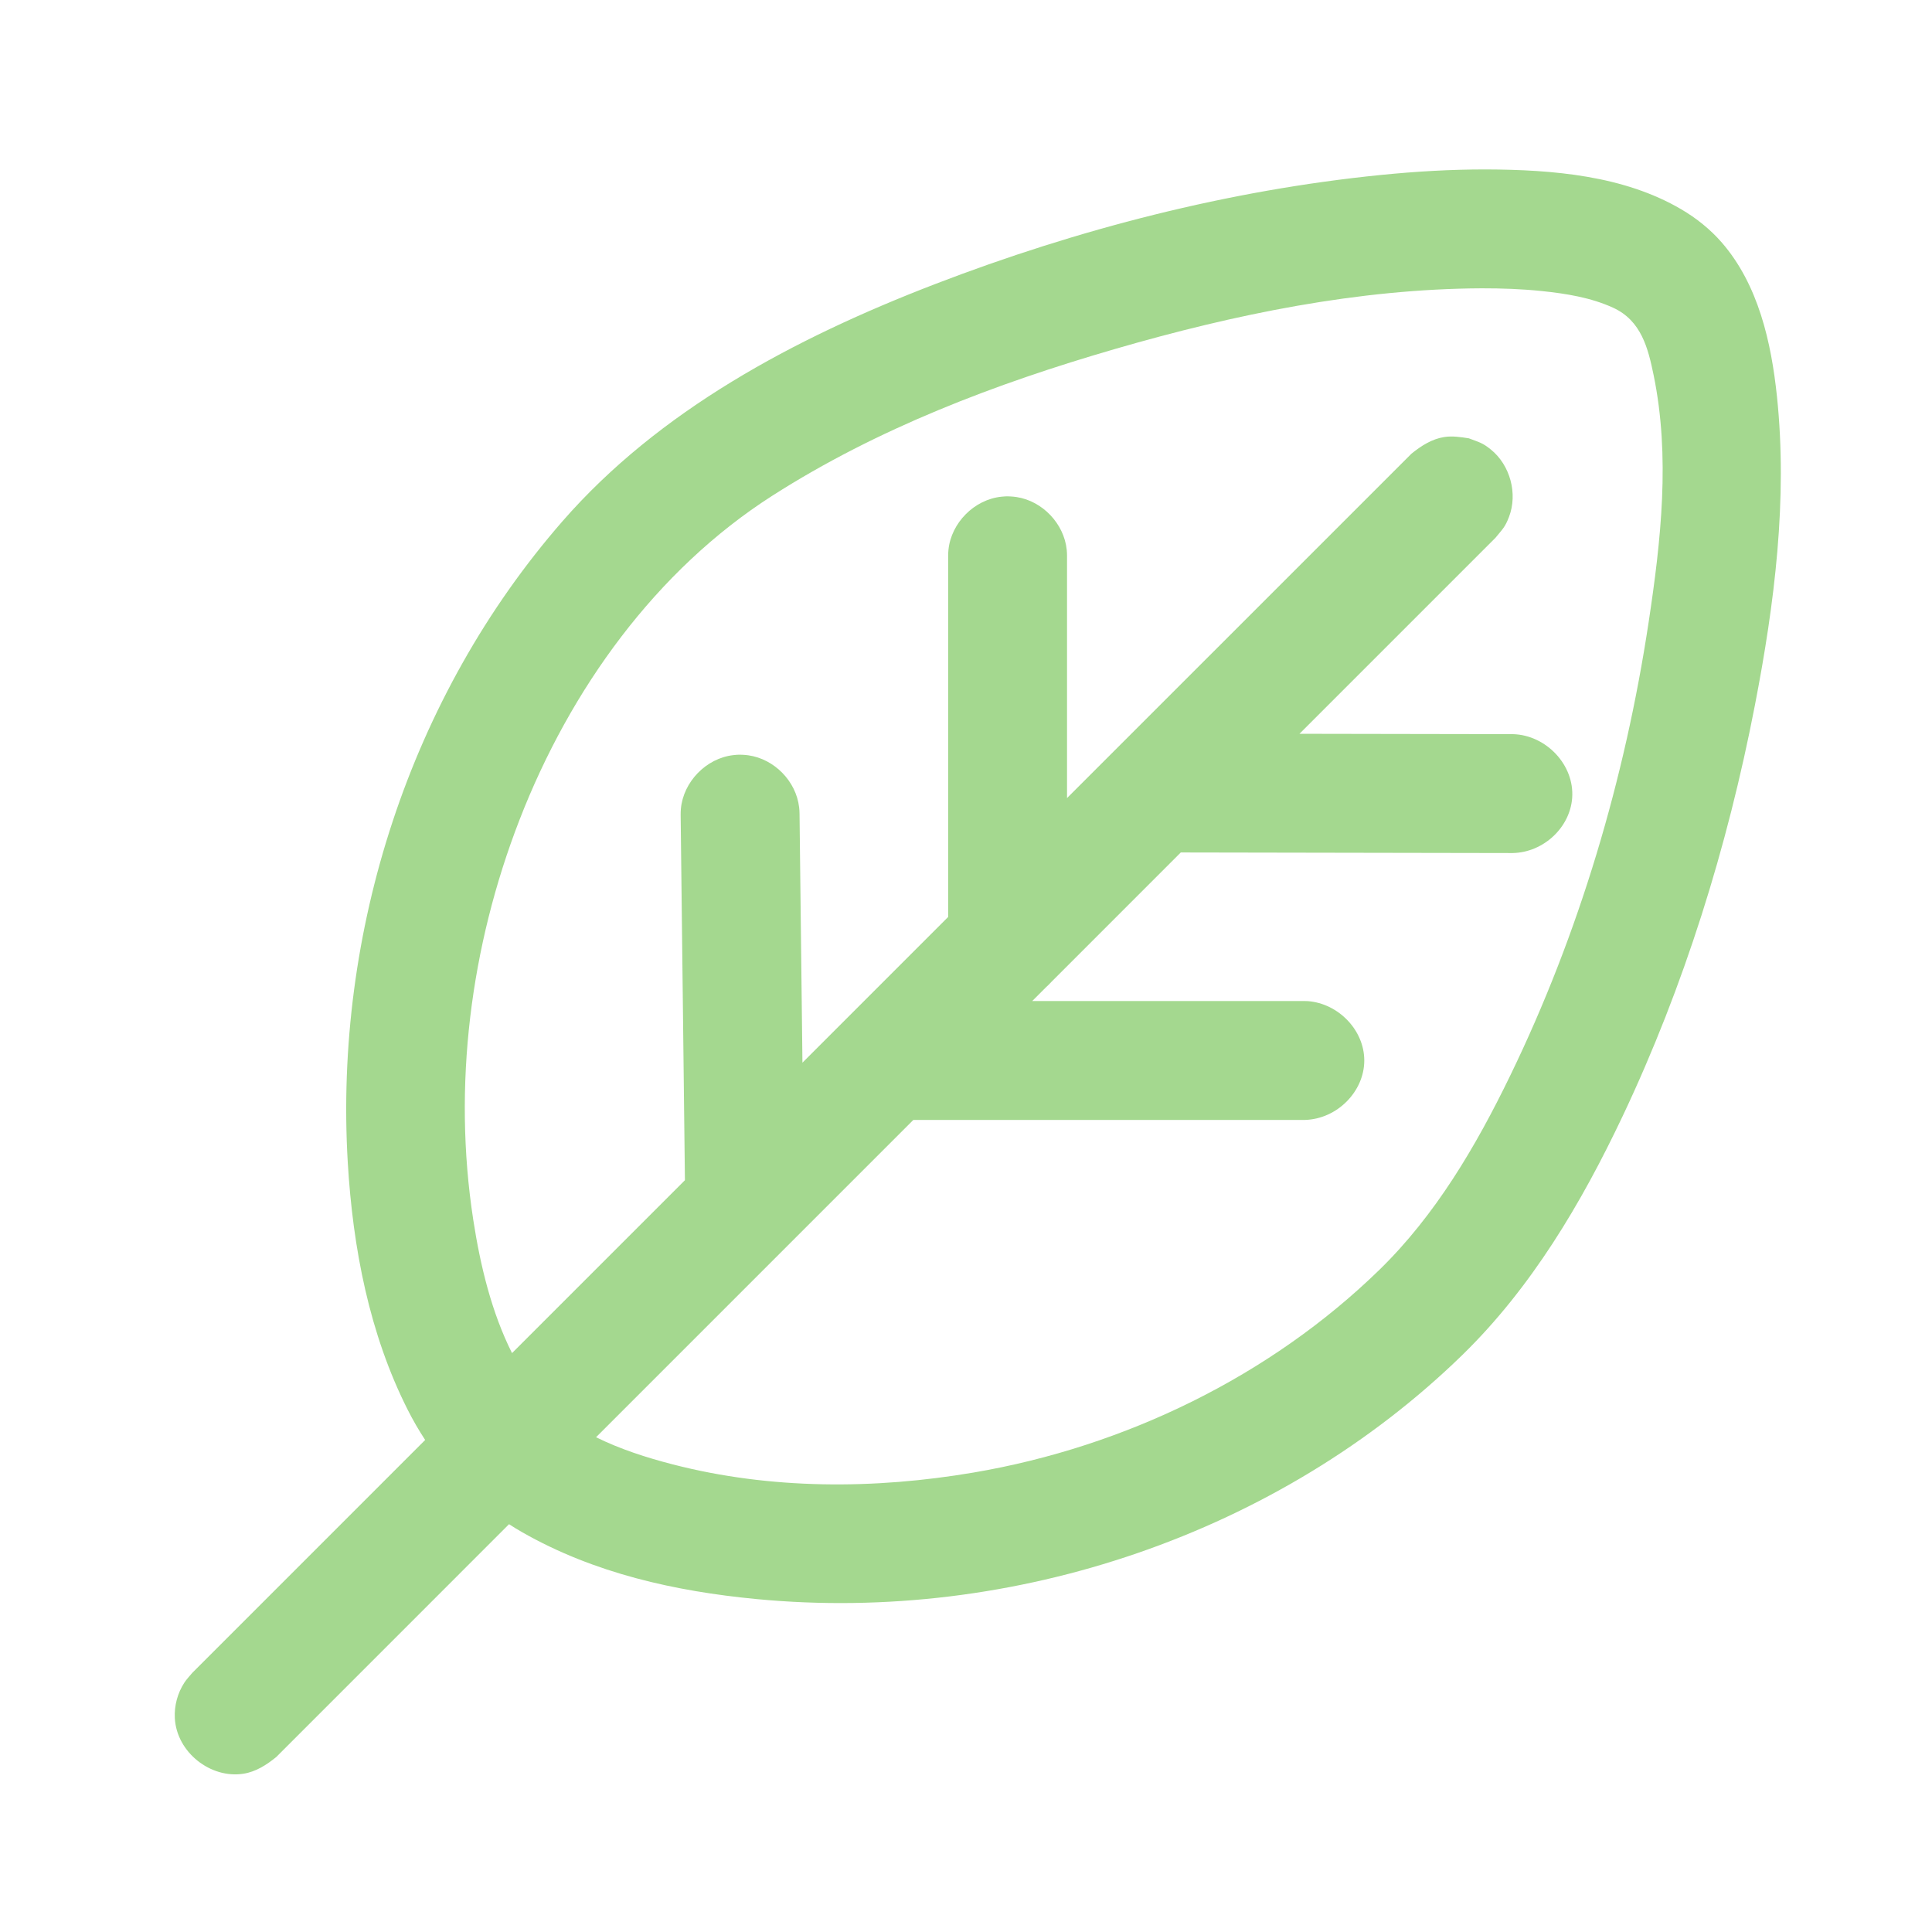 <?xml version="1.0" encoding="UTF-8"?>
<svg xmlns="http://www.w3.org/2000/svg" xmlns:xlink="http://www.w3.org/1999/xlink" version="1.1" width="512" height="512" x="0" y="0" viewBox="0 0 1080 1080" style="enable-background:new 0 0 512 512" xml:space="preserve" class="">
  <g>
    <path d="M237.67 804.95c-3.53-5.37-6.76-10.95-9.67-16.7-21.49-42.45-30.77-90.5-33.6-138.51-7.58-128.49 34.52-260.32 120.06-358.39 53.87-61.75 129.28-102.14 208-132.45C602.64 128.05 687 106.33 771.9 97.8c19.47-1.95 39-3.1 58.59-3.09 37.93.12 77.34 3.51 109.31 22.27 8.51 4.99 16.3 11.23 22.75 18.66 20.39 23.54 27.61 55.69 30.79 86.04 6 57.31-1.3 115.55-12.35 172.62-15.34 79.29-39.59 157.13-73.94 229.67-23.1 48.78-51.11 95.97-89.61 133.49-102.15 99.51-250.39 150.24-394.59 136.43-45.41-4.34-90.74-14.42-130.85-37.32-2.53-1.43-5-2.94-7.44-4.54L154.41 982.2c-5.47 4.44-11.44 8.24-18.3 9.32-18.34 2.91-37.38-11.96-38.38-31.07-.37-7 1.55-14.04 5.32-19.84 1.26-1.94 2.91-3.61 4.37-5.4zm95.53-1.53c13.44 6.66 28.29 11.43 42.92 15.2 54.72 14.11 112.56 13.99 168.23 4.52 84.59-14.41 165.69-53.83 226.72-113.28 31.24-30.44 53.87-68.82 73.09-108.47 38.71-79.74 64.22-166.15 77.43-253.53 6.91-45.74 12.18-92.6 2.77-138.3-3.06-14.8-6.81-30.32-22.66-37.56-12.38-5.65-26.14-7.87-39.88-9.3-11.15-1.16-22.4-1.55-33.55-1.53-68.94.32-137.84 14.45-204.77 33.86-67.04 19.44-133.04 44.53-191.73 82.06-64.97 41.56-112.95 108.04-141.32 181.11-27.53 70.9-37.42 148.97-25.9 223.66 3.96 25.72 10.26 51.79 21.68 74.54l96.65-96.65-2.39-204.22c.02-1.5 0-1.88.13-3.37 1.35-15.02 14.03-28.3 29.35-30.04 3.24-.37 4.01-.2 5.04-.19 1.49.1 1.87.09 3.35.3 14.39 2.03 26.69 14.37 28.37 29.16.17 1.48.15 1.86.21 3.36l1.63 139.3 81.45-81.45V310.71c.04-1.5.02-1.87.17-3.36 1.52-15 14.35-28.14 29.7-29.7 3.24-.33 4-.15 5.03-.13 1.5.11 1.88.11 3.36.34 14.39 2.2 26.53 14.79 28.03 29.49.15 1.49.13 1.87.17 3.36v135.42L789 253.63c5.47-4.43 11.45-8.24 18.29-9.32 4.57-.72 9.22 0 13.81.72 5.72 2.2 7.46 2.35 12.31 6.27 10.75 8.71 15.14 24.64 10.1 37.73-2.23 5.82-3.67 6.83-7.53 11.59L726.42 410.19l119.37.21c18.44.48 34.44 17.18 33.06 35.69-1.21 16.43-15.92 30.39-33.2 30.77l-185.58-.33-72.49 72.51c-.88.98-1.81 1.91-2.79 2.77l-7.78 7.78h152.4l1.74.05c17.03 1.33 31.49 16.2 31.49 33.18 0 17.28-15.12 32.75-33.23 33.23H510.56z" fill="#a4d88f" opacity="1" data-original="#000000" class=""></path>
  </g>
</svg>

